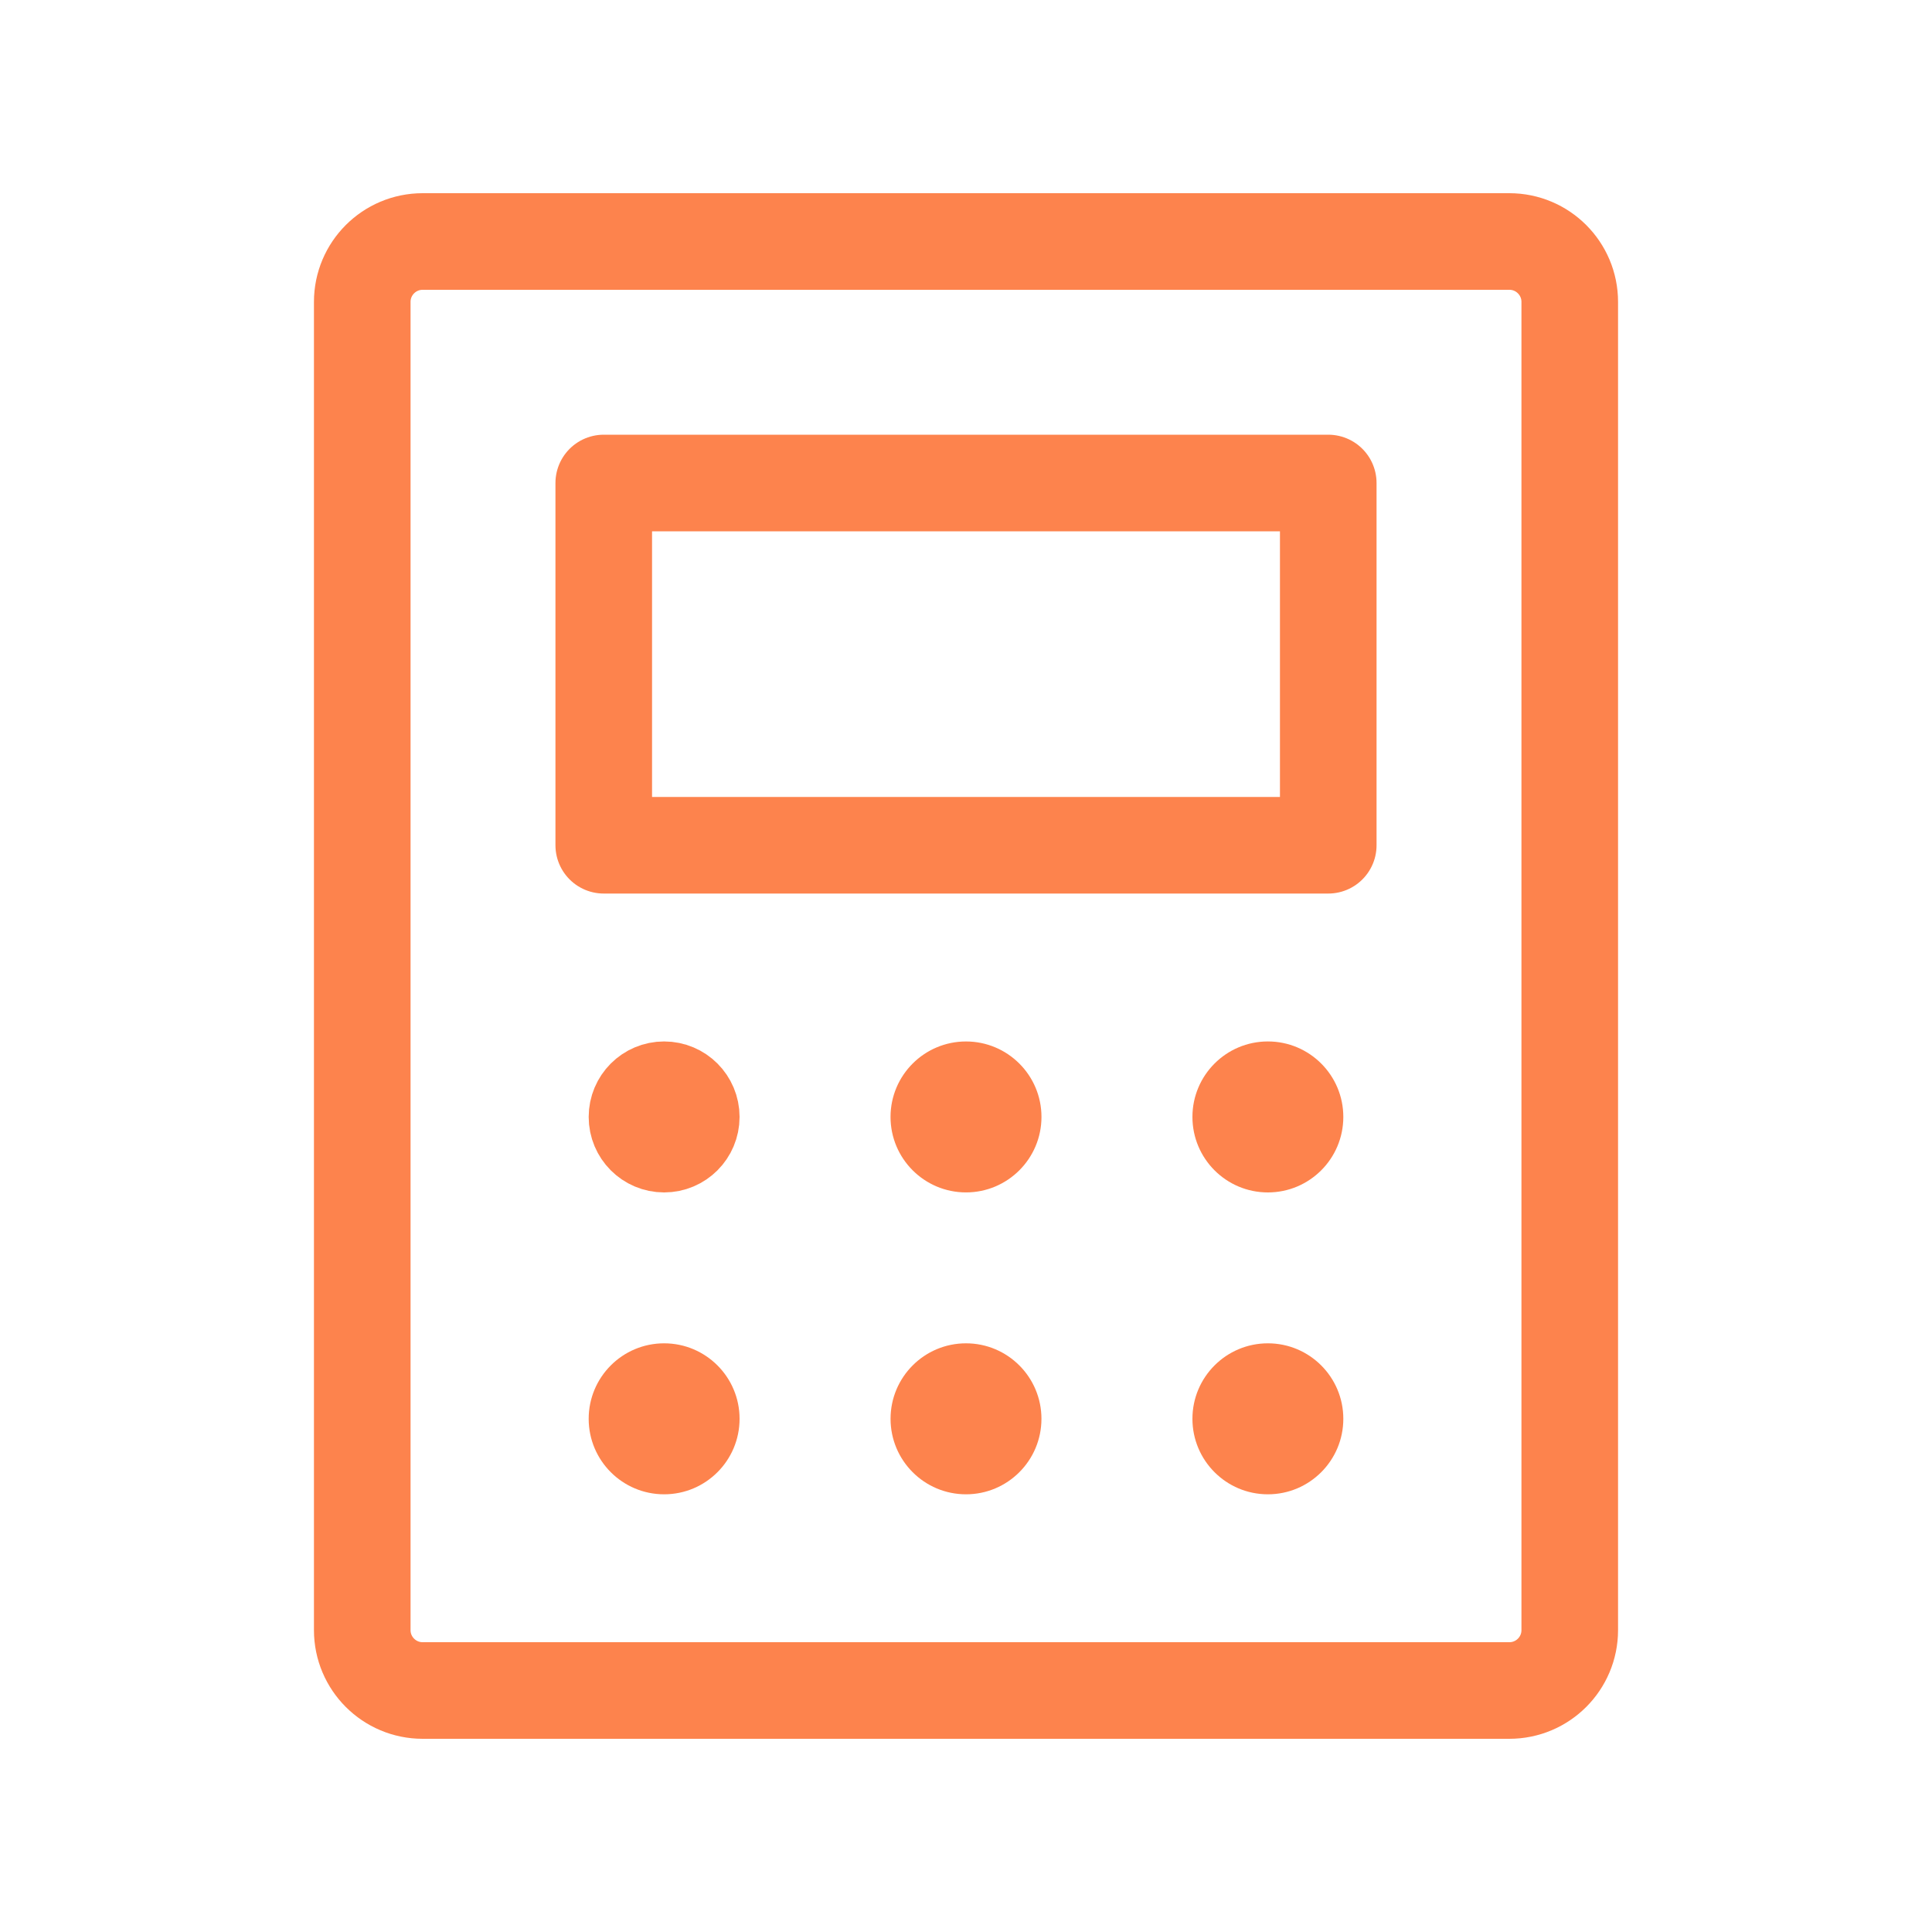 <?xml version="1.0" encoding="UTF-8"?>
<svg width="40" height="40" viewBox="0 0 40 40" fill="none" xmlns="http://www.w3.org/2000/svg">
<path d="M27.5 10H12.5V17.5H27.5V10Z" stroke="#FD834D" stroke-width="2" stroke-linecap="round" stroke-linejoin="round"/>
<path d="M32.5 33.75V6.25C32.5 5.56 31.94 5 31.25 5L8.75 5C8.06 5 7.5 5.56 7.5 6.25V33.75C7.5 34.44 8.06 35 8.75 35H31.25C31.94 35 32.5 34.44 32.5 33.75Z" stroke="#FD834D" stroke-width="2" stroke-linecap="round" stroke-linejoin="round"/>
<path d="M14.312 23.125C14.312 23.436 14.061 23.688 13.75 23.688C13.439 23.688 13.188 23.436 13.188 23.125C13.188 22.814 13.439 22.562 13.75 22.562C14.061 22.562 14.312 22.814 14.312 23.125Z" fill="#FD834D" stroke="#FD834D" stroke-width="2"/>
<path d="M21.5 23.125C21.5 23.953 20.828 24.625 20 24.625C19.172 24.625 18.5 23.953 18.5 23.125C18.5 22.297 19.172 21.625 20 21.625C20.828 21.625 21.5 22.297 21.5 23.125Z" fill="#FD834D" stroke="#FD834D" stroke-width="0.125"/>
<path d="M26.25 24.688C27.113 24.688 27.812 23.988 27.812 23.125C27.812 22.262 27.113 21.562 26.25 21.562C25.387 21.562 24.688 22.262 24.688 23.125C24.688 23.988 25.387 24.688 26.25 24.688Z" fill="#FD834D"/>
<path d="M13.75 30.938C14.613 30.938 15.312 30.238 15.312 29.375C15.312 28.512 14.613 27.812 13.75 27.812C12.887 27.812 12.188 28.512 12.188 29.375C12.188 30.238 12.887 30.938 13.75 30.938Z" fill="#FD834D"/>
<path d="M20 30.938C20.863 30.938 21.562 30.238 21.562 29.375C21.562 28.512 20.863 27.812 20 27.812C19.137 27.812 18.438 28.512 18.438 29.375C18.438 30.238 19.137 30.938 20 30.938Z" fill="#FD834D"/>
<path d="M26.25 30.938C27.113 30.938 27.812 30.238 27.812 29.375C27.812 28.512 27.113 27.812 26.25 27.812C25.387 27.812 24.688 28.512 24.688 29.375C24.688 30.238 25.387 30.938 26.25 30.938Z" fill="#FD834D"/>
</svg>
